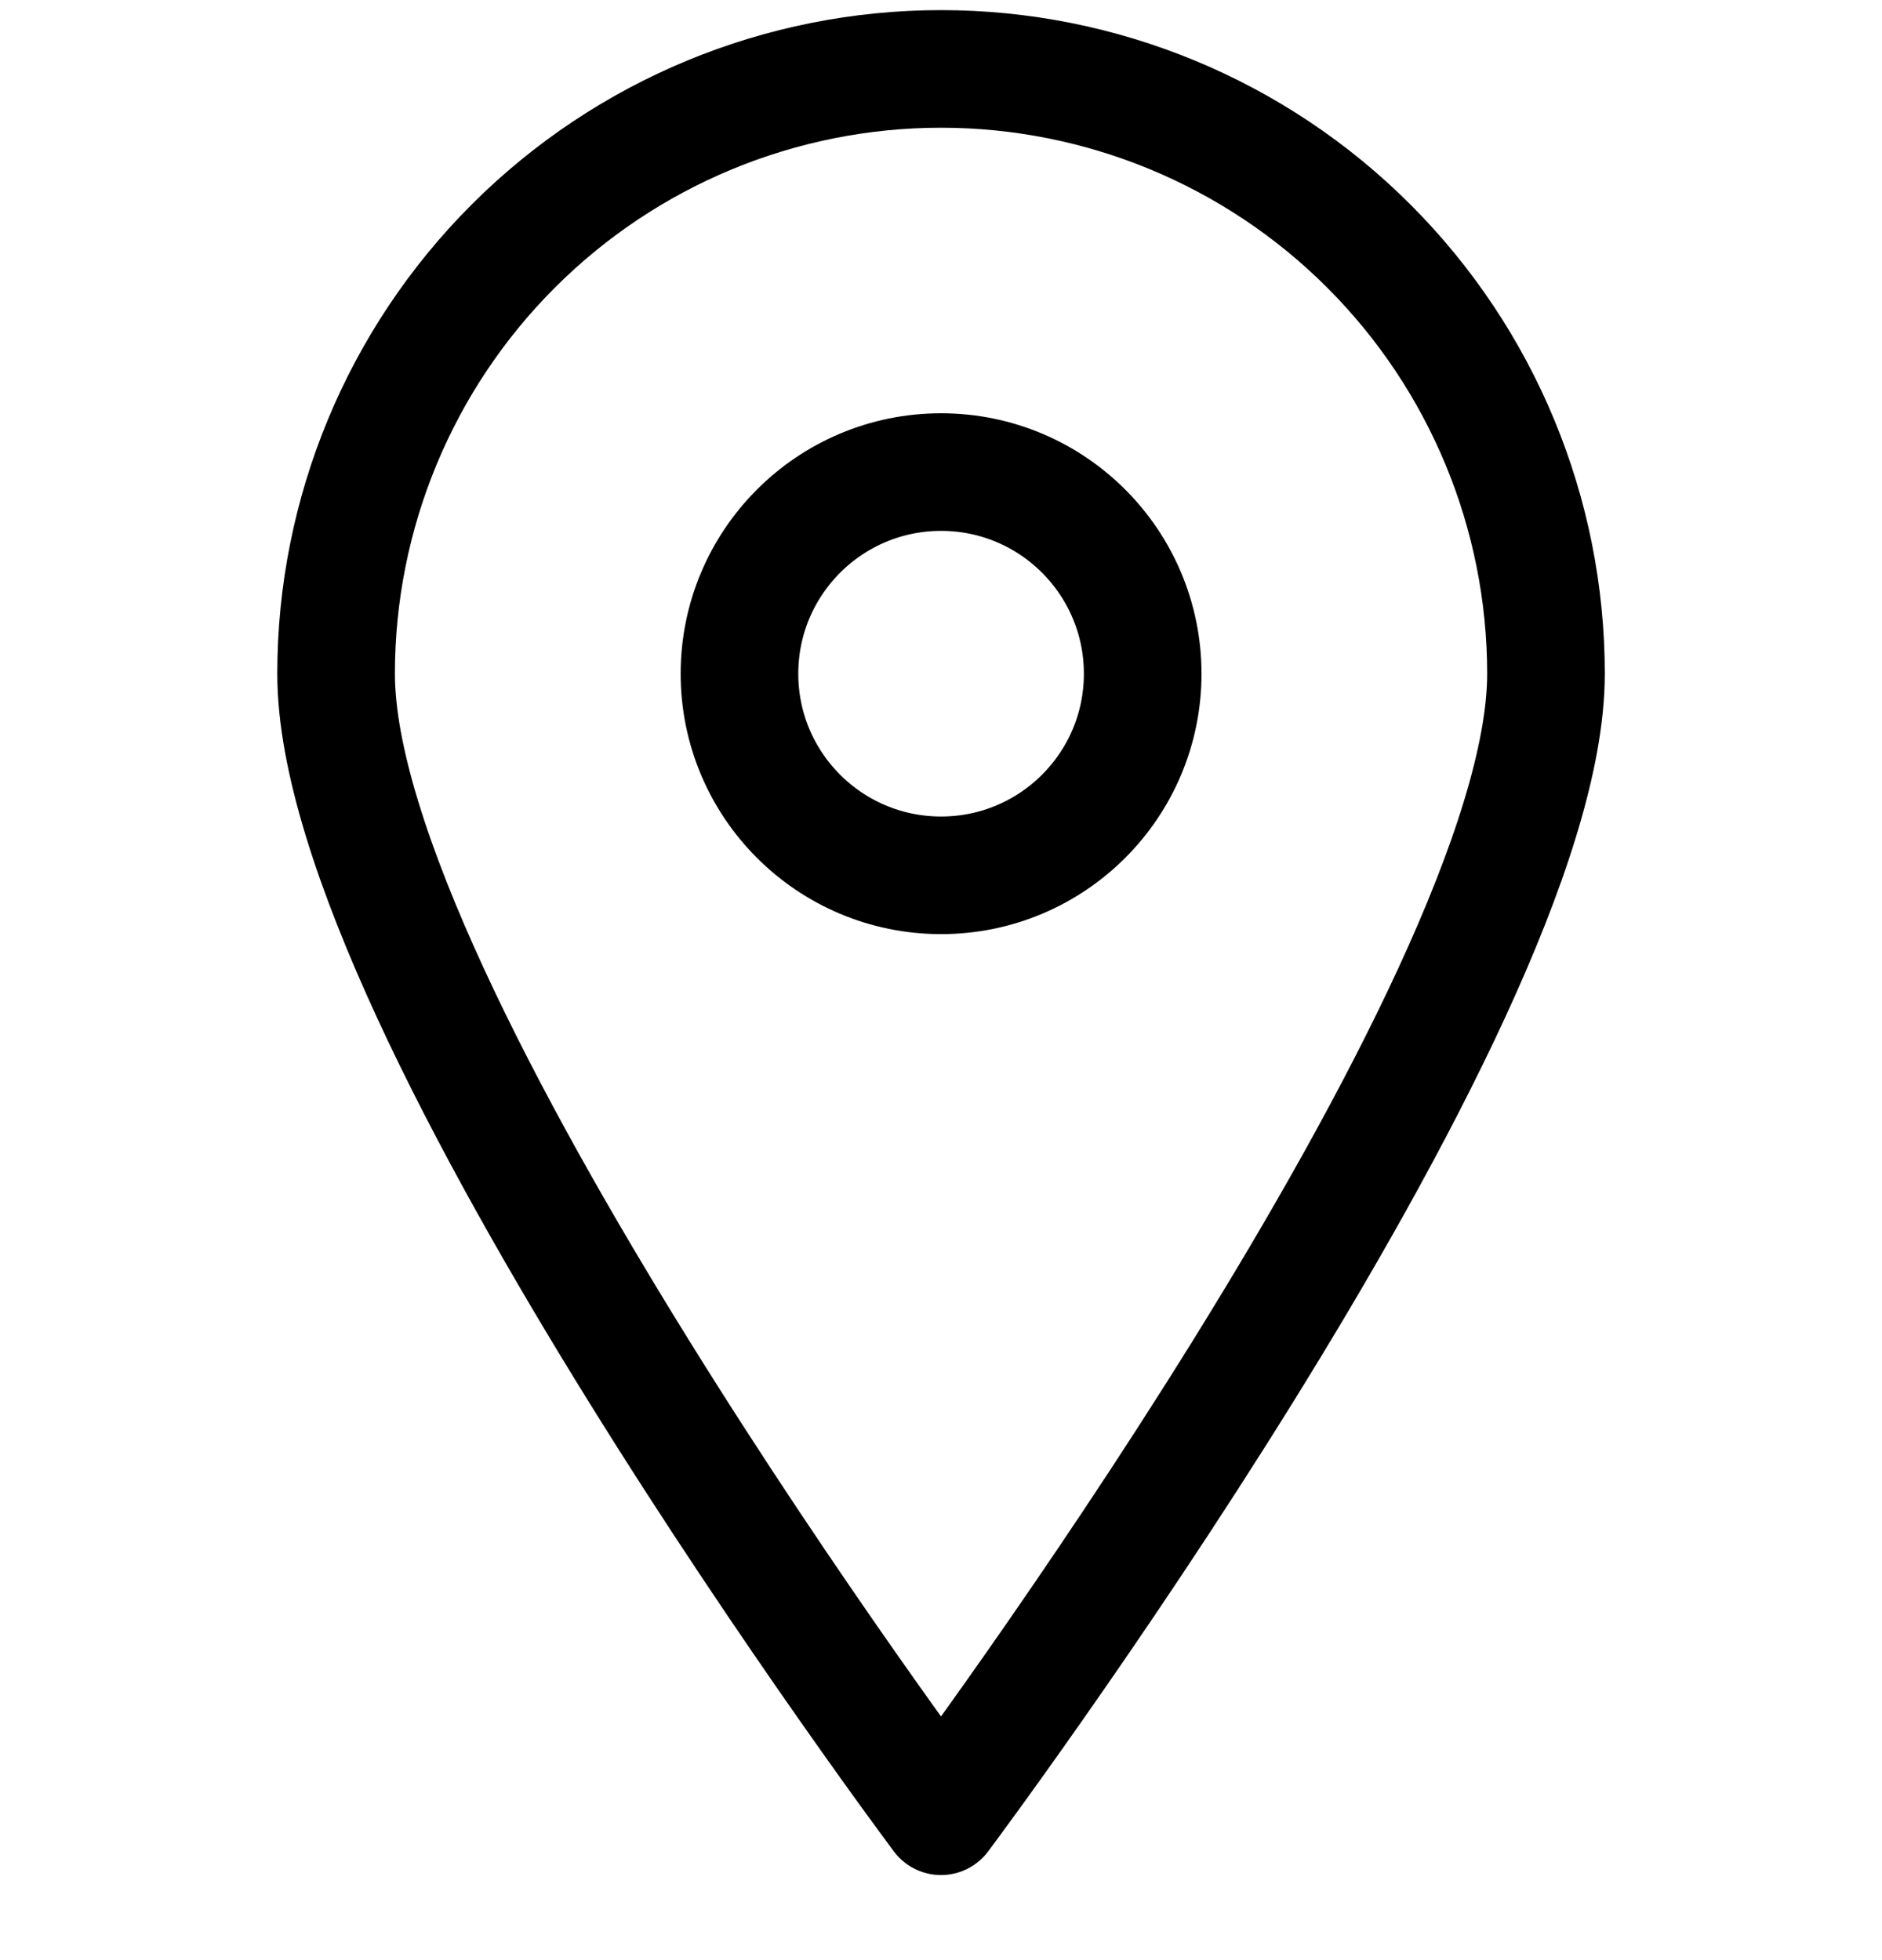 <svg xmlns="http://www.w3.org/2000/svg" width="24" height="25" viewBox="0 0 24 25" fill="none"><path d="M19.715 8.593C19.715 12.862 12 23.165 12 23.165C12 23.165 4.286 12.862 4.286 8.593C4.286 6.547 5.099 4.585 6.546 3.138C7.992 1.692 9.954 0.879 12 0.879C14.046 0.879 16.009 1.692 17.455 3.138C18.902 4.585 19.715 6.547 19.715 8.593V8.593Z" stroke="currentColor" stroke-width="1.5" stroke-linecap="round" stroke-linejoin="round"></path><path d="M12.001 11.164C13.421 11.164 14.572 10.013 14.572 8.593C14.572 7.173 13.421 6.021 12.001 6.021C10.581 6.021 9.43 7.173 9.43 8.593C9.43 10.013 10.581 11.164 12.001 11.164Z" stroke="currentColor" stroke-width="1.5" stroke-linecap="round" stroke-linejoin="round"></path></svg>